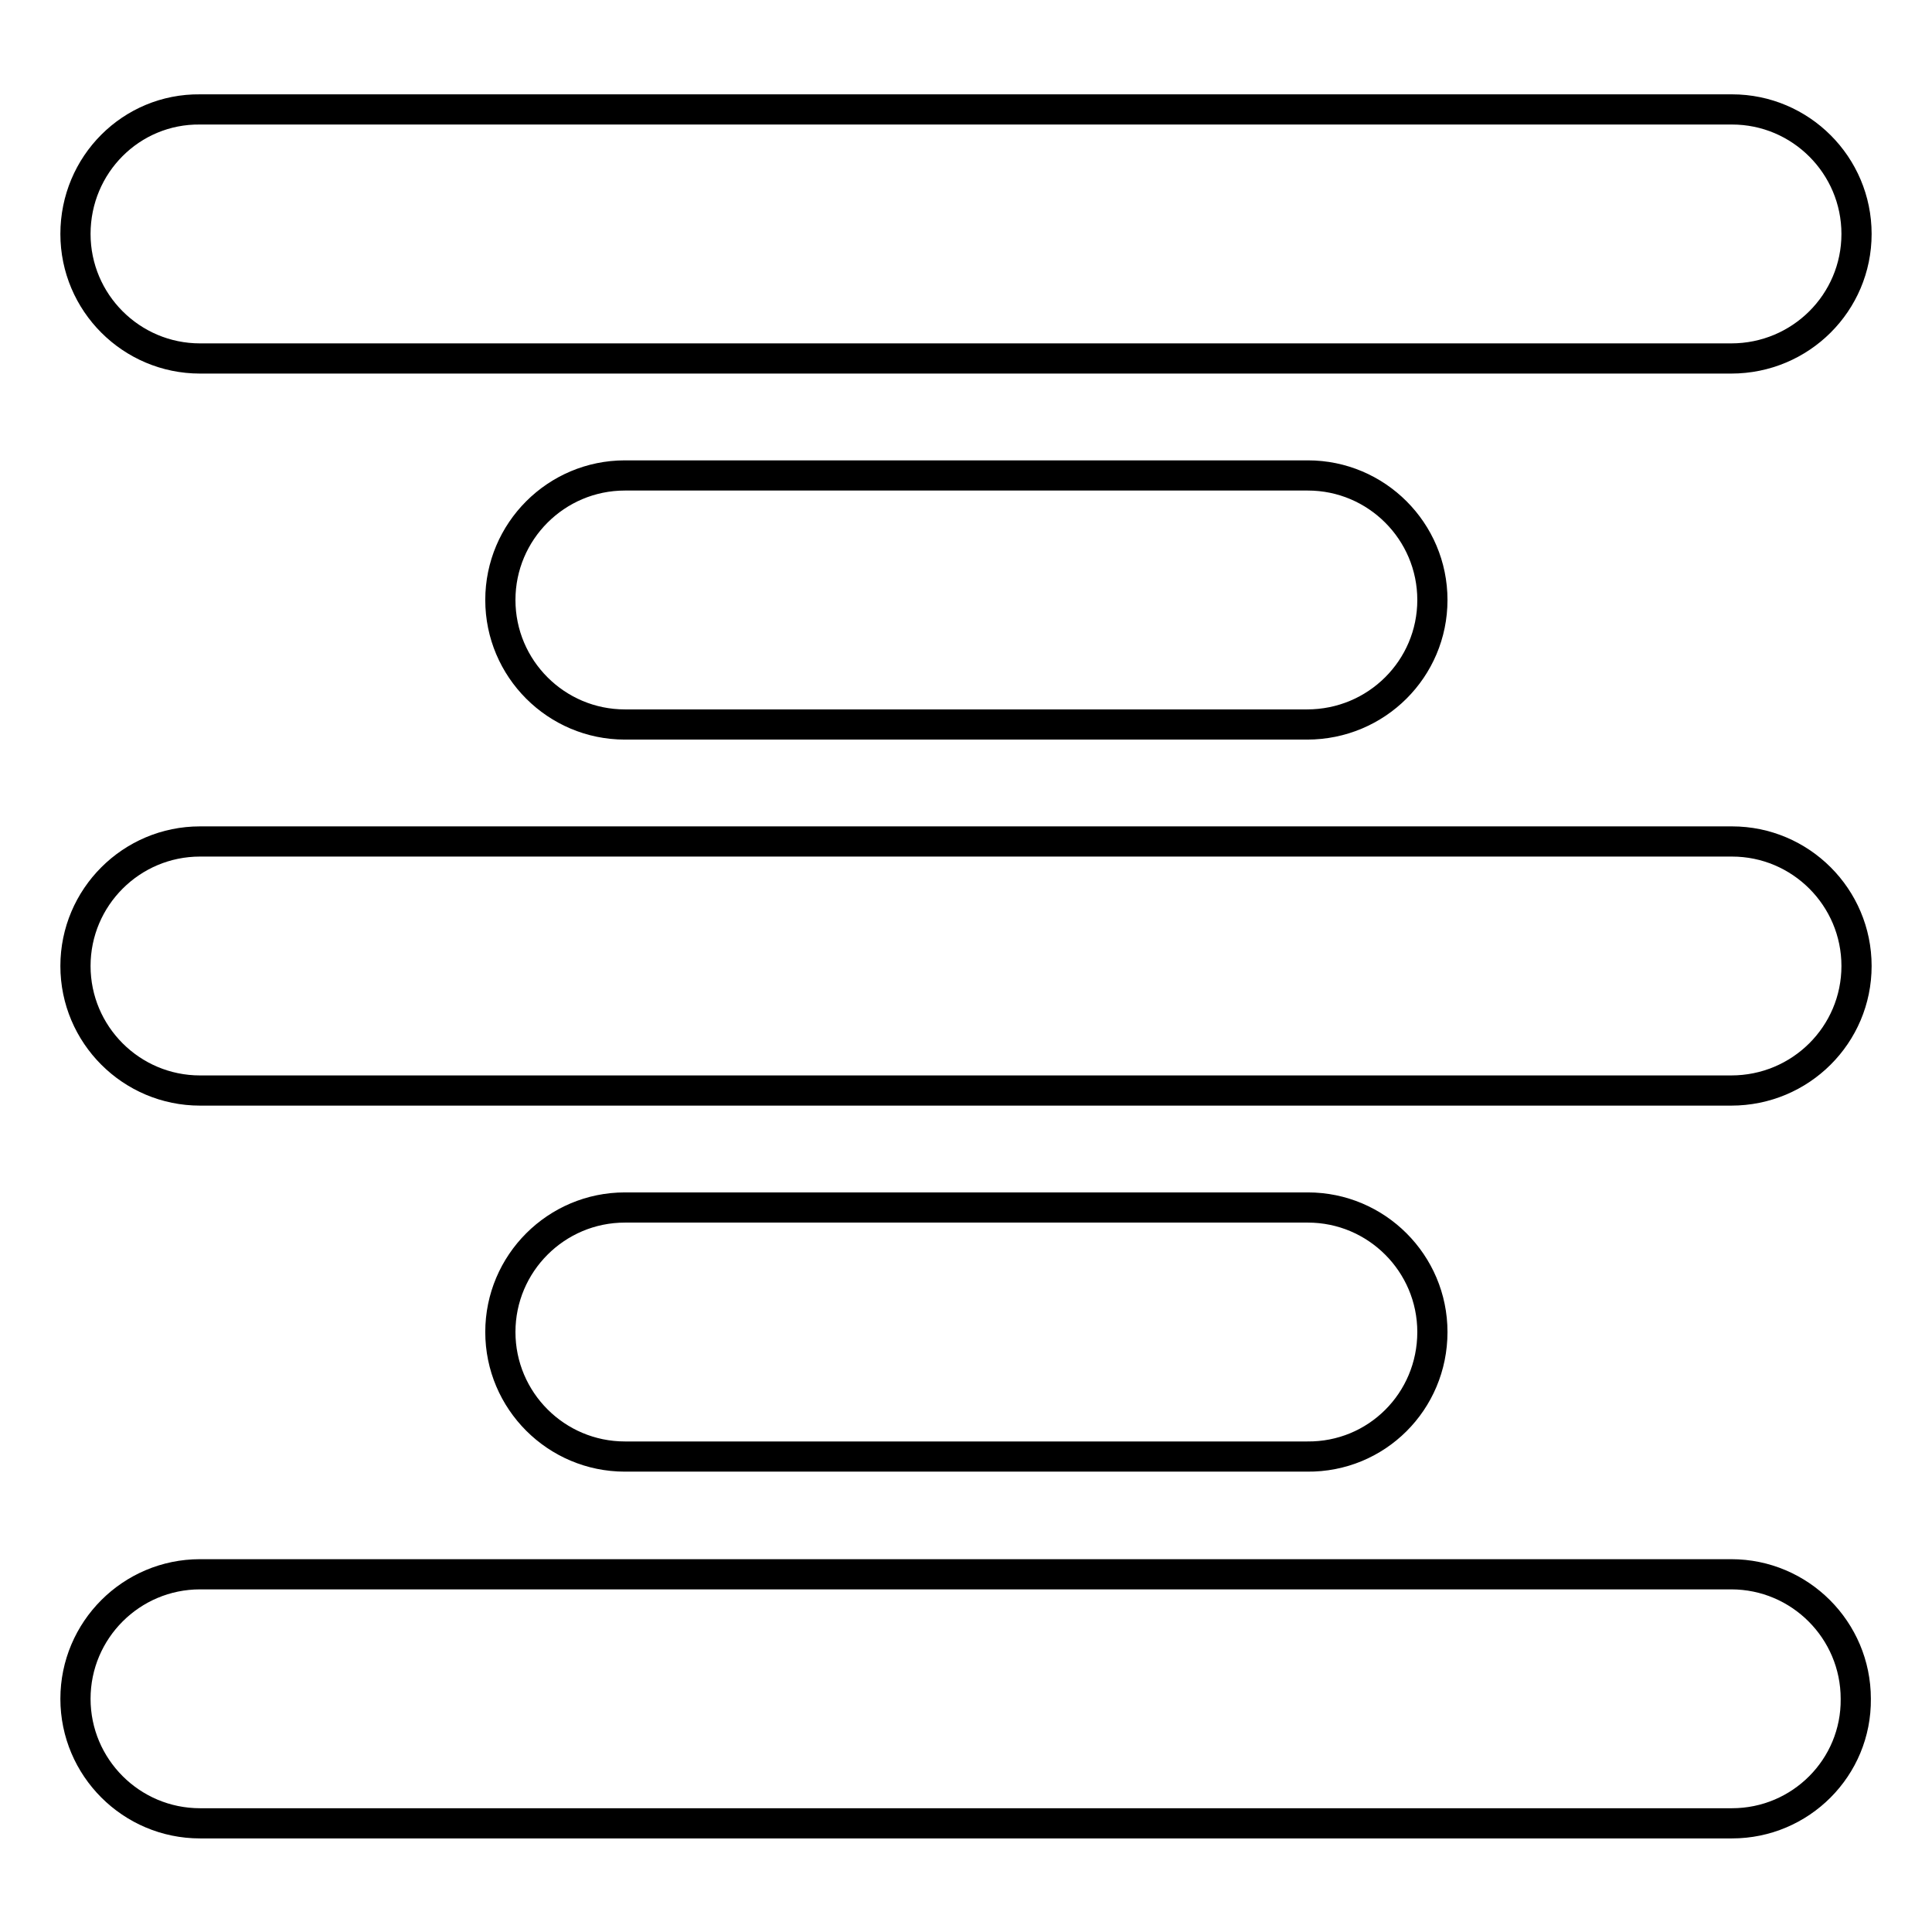 <?xml version="1.0" encoding="utf-8"?>
<!-- Svg Vector Icons : http://www.onlinewebfonts.com/icon -->
<!DOCTYPE svg PUBLIC "-//W3C//DTD SVG 1.1//EN" "http://www.w3.org/Graphics/SVG/1.1/DTD/svg11.dtd">
<svg version="1.1" xmlns="http://www.w3.org/2000/svg" xmlns:xlink="http://www.w3.org/1999/xlink" x="0px" y="0px" viewBox="0 0 256 256" enable-background="new 0 0 256 256" xml:space="preserve">
<g> <path stroke-width="4" fill-opacity="0" stroke="#000000"  d="M229.5,241.6H26.5c-9.1,0-16.5-7.4-16.5-16.5c0-9.1,7.4-16.5,16.5-16.5h202.9c9.1,0,16.5,7.4,16.5,16.5 C246,234.2,238.6,241.6,229.5,241.6L229.5,241.6z M189.8,176.5c0-9.1-7.4-16.5-16.5-16.5l0,0H82.8c-9.1,0-16.5,7.4-16.5,16.5 c0,9.1,7.4,16.5,16.5,16.5h90.4C182.4,193.1,189.8,185.7,189.8,176.5L189.8,176.5z M246,128c0-9.1-7.4-16.5-16.5-16.5l0,0H26.5 c-9.1,0-16.5,7.4-16.5,16.5s7.4,16.5,16.5,16.5h202.9C238.6,144.5,246,137.1,246,128L246,128z M189.8,79.5 c0-9.1-7.4-16.5-16.5-16.5l0,0H82.8c-9.1,0-16.5,7.4-16.5,16.5c0,9.1,7.4,16.5,16.5,16.5c0,0,0,0,0,0h90.4 C182.4,96,189.8,88.6,189.8,79.5L189.8,79.5z M246,31c0-9.1-7.4-16.5-16.5-16.5l0,0H26.5C17.4,14.4,10,21.8,10,31 c0,9.1,7.4,16.5,16.5,16.5h202.9C238.6,47.5,246,40.1,246,31L246,31z"/></g>
</svg>
